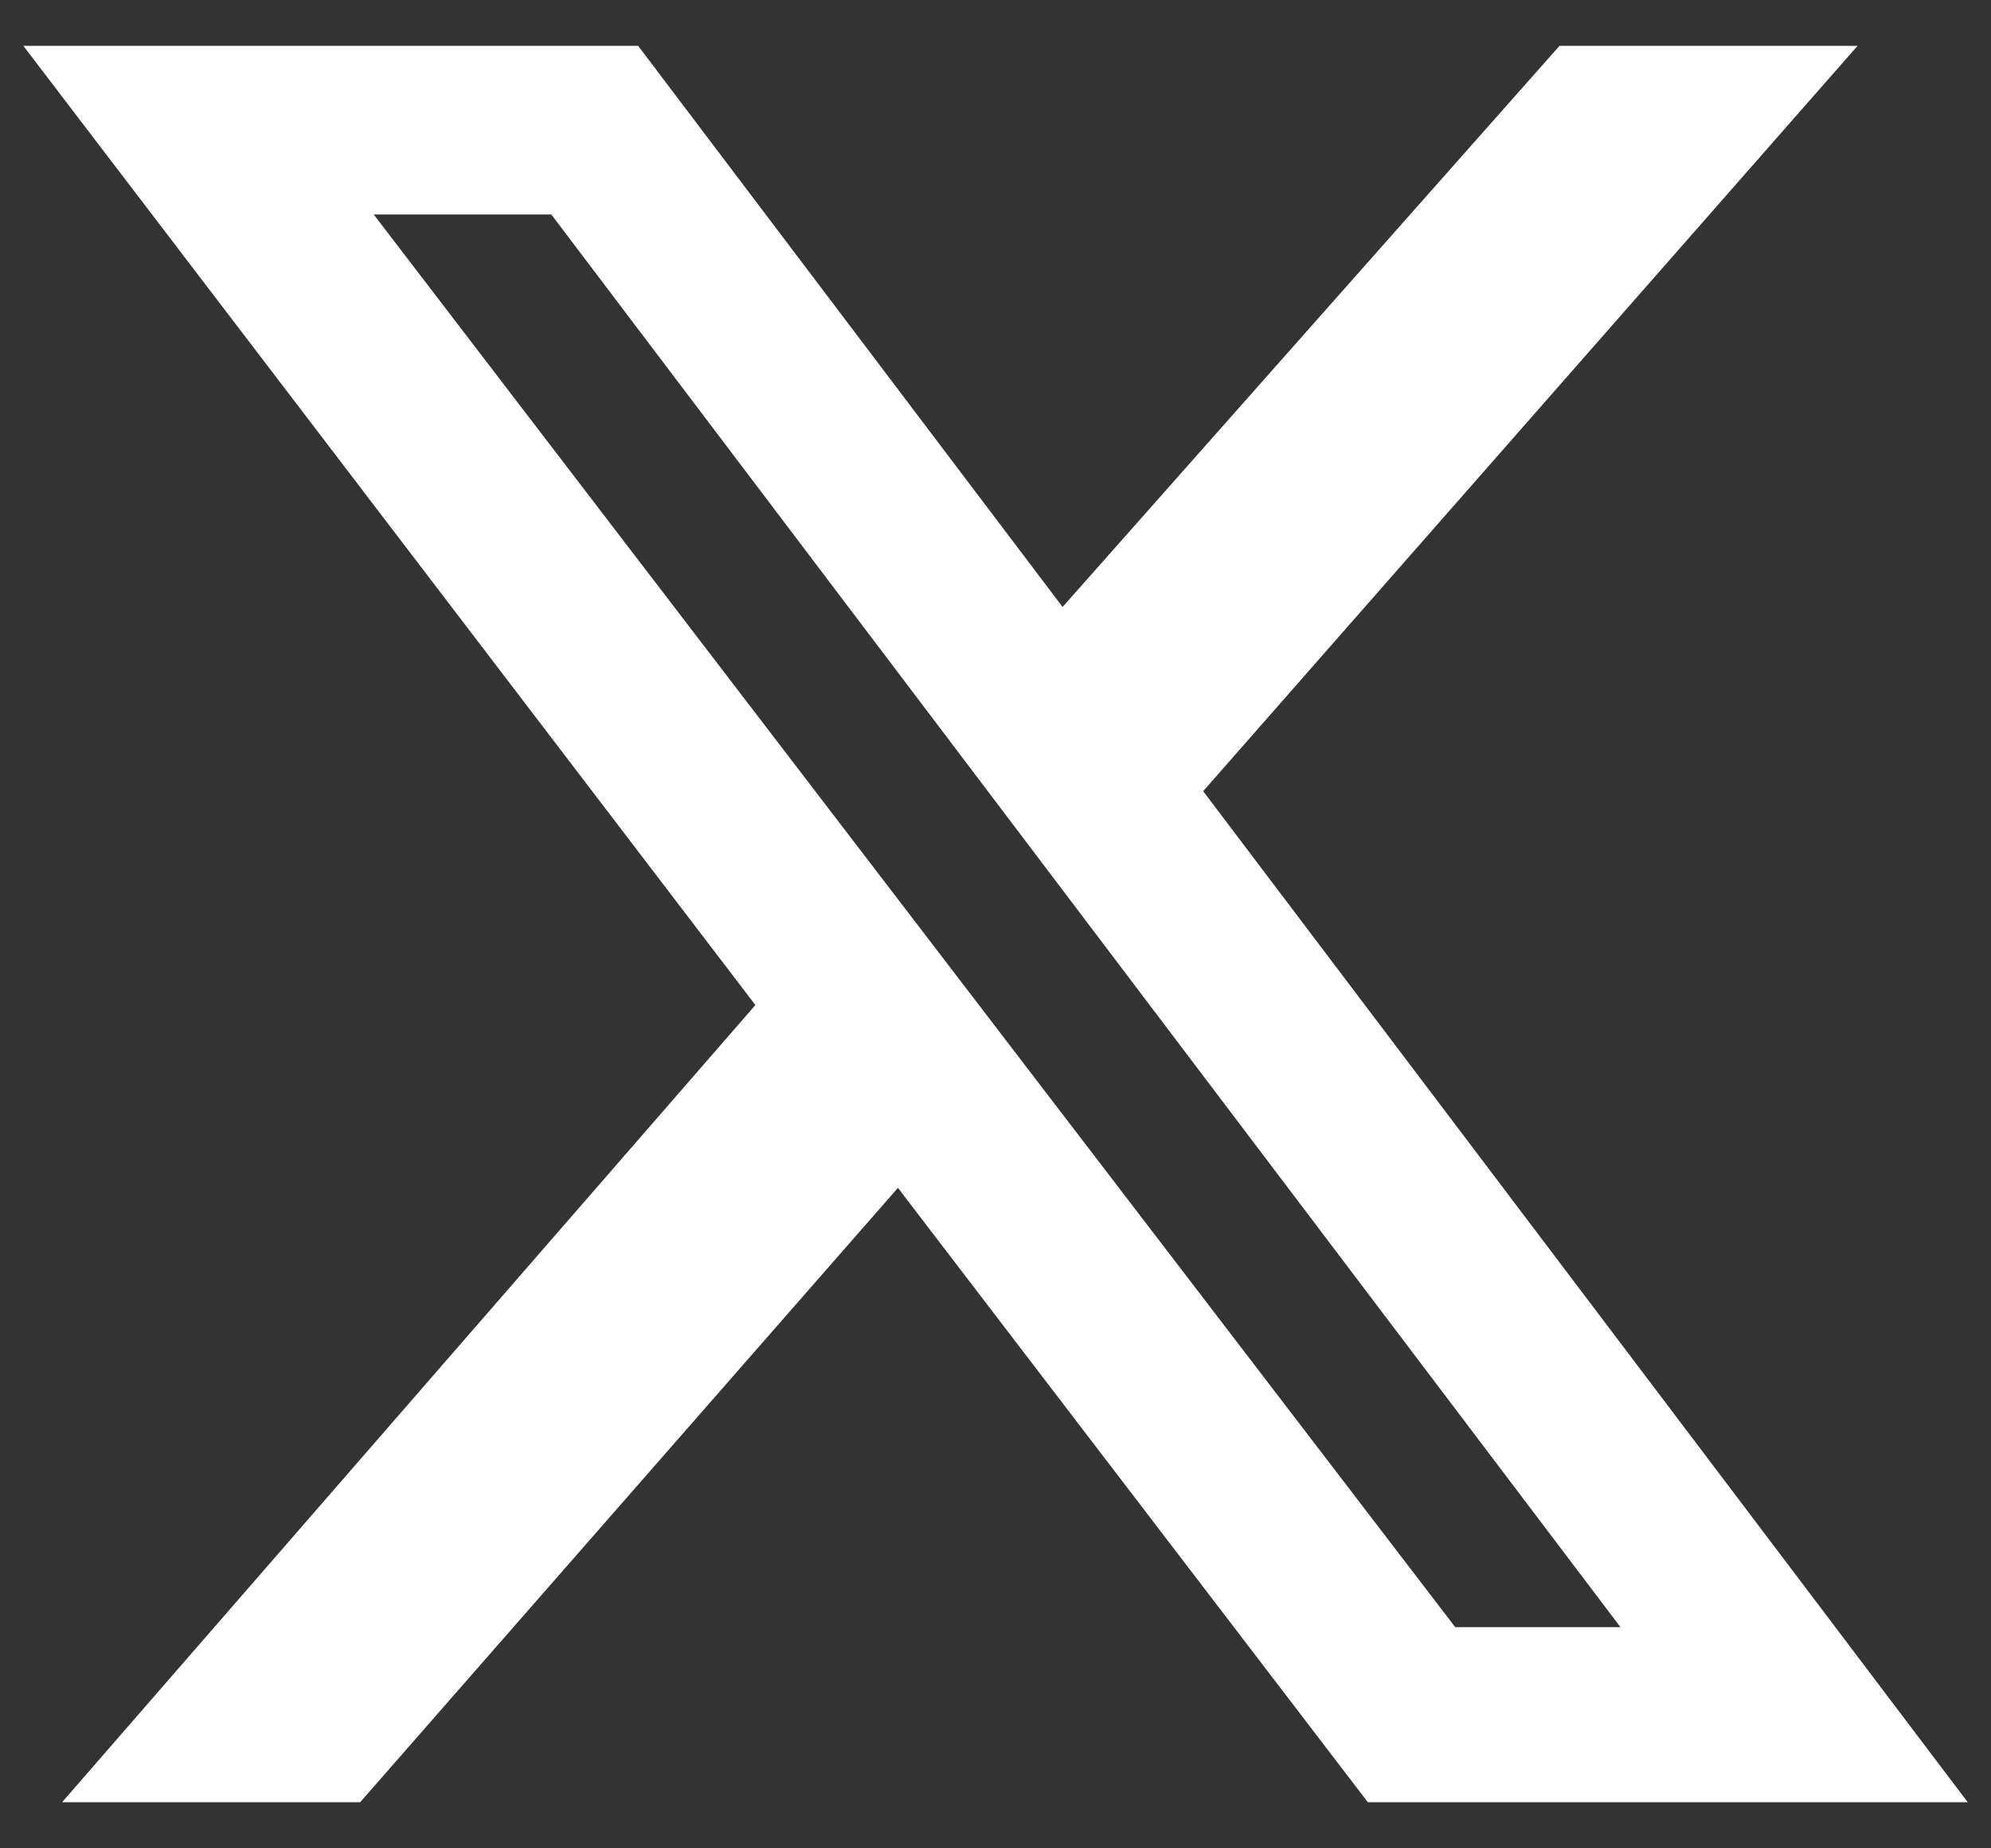 <?xml version="1.0" encoding="utf-8"?>
<!-- Generator: Adobe Illustrator 28.0.0, SVG Export Plug-In . SVG Version: 6.00 Build 0)  -->
<svg version="1.1" id="Capa_1" xmlns="http://www.w3.org/2000/svg" xmlns:xlink="http://www.w3.org/1999/xlink" x="0px" y="0px"
	 viewBox="0 0 1000 928" style="enable-background:new 0 0 1000 928;" xml:space="preserve">
<rect x="0" y="0" width="1000" height="928" fill="#333333" stroke="none"/>
<style type="text/css">
	.st0{fill:#FFFFFF;}
</style>
<path class="st0" d="M783.3,23H933L604.3,397.3l384,507.7H687L451,596.5L180.9,905H31.2l348.2-400.3L11.7,23h308.8l213.2,281.8
	L783.3,23z M730.9,817.1h83l-537-709.4h-89.2L730.9,817.1z"/>
</svg>
